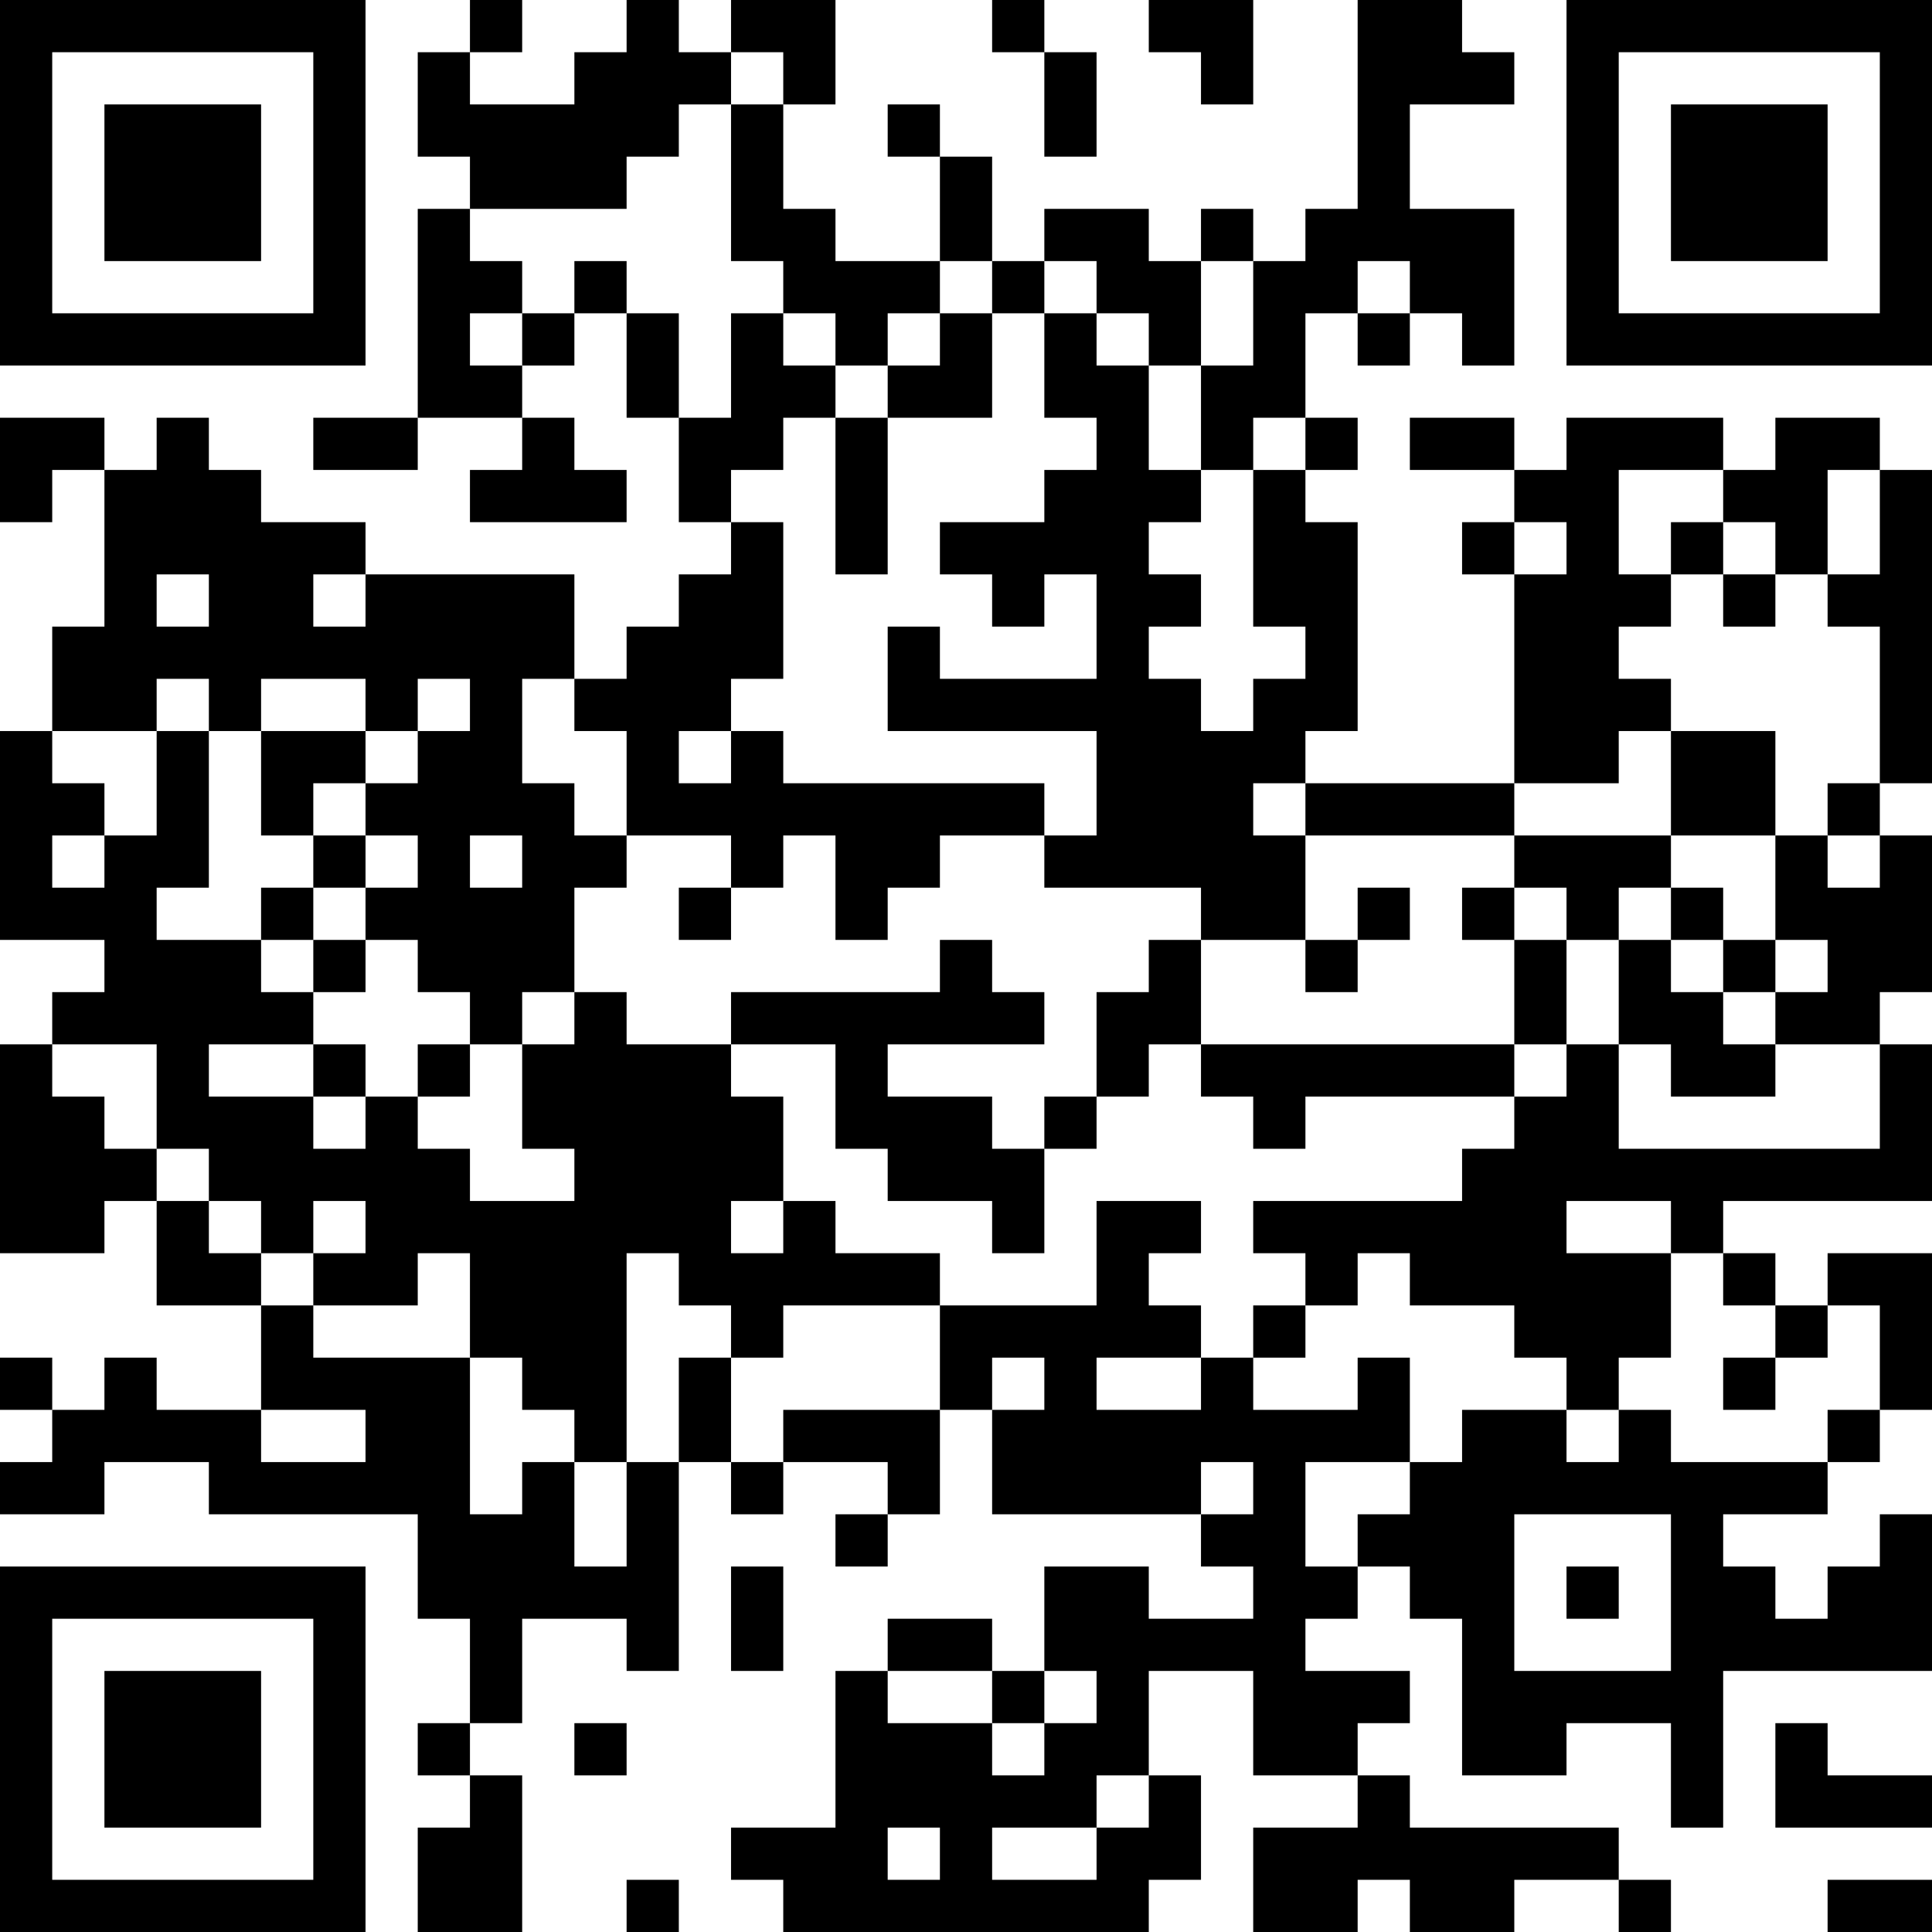 <?xml version="1.0" encoding="UTF-8"?>
<svg xmlns="http://www.w3.org/2000/svg" version="1.1" width="400" height="400" viewBox="0 0 400 400"><rect x="0" y="0" width="400" height="400" fill="#ffffff"/><g transform="scale(10.811)"><g transform="translate(0,0)"><path fill-rule="evenodd" d="M9 0L9 1L8 1L8 3L9 3L9 4L8 4L8 8L6 8L6 9L8 9L8 8L10 8L10 9L9 9L9 10L12 10L12 9L11 9L11 8L10 8L10 7L11 7L11 6L12 6L12 8L13 8L13 10L14 10L14 11L13 11L13 12L12 12L12 13L11 13L11 11L7 11L7 10L5 10L5 9L4 9L4 8L3 8L3 9L2 9L2 8L0 8L0 10L1 10L1 9L2 9L2 12L1 12L1 14L0 14L0 18L2 18L2 19L1 19L1 20L0 20L0 24L2 24L2 23L3 23L3 25L5 25L5 27L3 27L3 26L2 26L2 27L1 27L1 26L0 26L0 27L1 27L1 28L0 28L0 29L2 29L2 28L4 28L4 29L8 29L8 31L9 31L9 33L8 33L8 34L9 34L9 35L8 35L8 37L10 37L10 34L9 34L9 33L10 33L10 31L12 31L12 32L13 32L13 28L14 28L14 29L15 29L15 28L17 28L17 29L16 29L16 30L17 30L17 29L18 29L18 27L19 27L19 29L23 29L23 30L24 30L24 31L22 31L22 30L20 30L20 32L19 32L19 31L17 31L17 32L16 32L16 35L14 35L14 36L15 36L15 37L22 37L22 36L23 36L23 34L22 34L22 32L24 32L24 34L26 34L26 35L24 35L24 37L26 37L26 36L27 36L27 37L29 37L29 36L31 36L31 37L32 37L32 36L31 36L31 35L27 35L27 34L26 34L26 33L27 33L27 32L25 32L25 31L26 31L26 30L27 30L27 31L28 31L28 34L30 34L30 33L32 33L32 35L33 35L33 32L37 32L37 29L36 29L36 30L35 30L35 31L34 31L34 30L33 30L33 29L35 29L35 28L36 28L36 27L37 27L37 24L35 24L35 25L34 25L34 24L33 24L33 23L37 23L37 20L36 20L36 19L37 19L37 16L36 16L36 15L37 15L37 9L36 9L36 8L34 8L34 9L33 9L33 8L30 8L30 9L29 9L29 8L27 8L27 9L29 9L29 10L28 10L28 11L29 11L29 15L25 15L25 14L26 14L26 10L25 10L25 9L26 9L26 8L25 8L25 6L26 6L26 7L27 7L27 6L28 6L28 7L29 7L29 4L27 4L27 2L29 2L29 1L28 1L28 0L26 0L26 4L25 4L25 5L24 5L24 4L23 4L23 5L22 5L22 4L20 4L20 5L19 5L19 3L18 3L18 2L17 2L17 3L18 3L18 5L16 5L16 4L15 4L15 2L16 2L16 0L14 0L14 1L13 1L13 0L12 0L12 1L11 1L11 2L9 2L9 1L10 1L10 0ZM19 0L19 1L20 1L20 3L21 3L21 1L20 1L20 0ZM22 0L22 1L23 1L23 2L24 2L24 0ZM14 1L14 2L13 2L13 3L12 3L12 4L9 4L9 5L10 5L10 6L9 6L9 7L10 7L10 6L11 6L11 5L12 5L12 6L13 6L13 8L14 8L14 6L15 6L15 7L16 7L16 8L15 8L15 9L14 9L14 10L15 10L15 13L14 13L14 14L13 14L13 15L14 15L14 14L15 14L15 15L20 15L20 16L18 16L18 17L17 17L17 18L16 18L16 16L15 16L15 17L14 17L14 16L12 16L12 14L11 14L11 13L10 13L10 15L11 15L11 16L12 16L12 17L11 17L11 19L10 19L10 20L9 20L9 19L8 19L8 18L7 18L7 17L8 17L8 16L7 16L7 15L8 15L8 14L9 14L9 13L8 13L8 14L7 14L7 13L5 13L5 14L4 14L4 13L3 13L3 14L1 14L1 15L2 15L2 16L1 16L1 17L2 17L2 16L3 16L3 14L4 14L4 17L3 17L3 18L5 18L5 19L6 19L6 20L4 20L4 21L6 21L6 22L7 22L7 21L8 21L8 22L9 22L9 23L11 23L11 22L10 22L10 20L11 20L11 19L12 19L12 20L14 20L14 21L15 21L15 23L14 23L14 24L15 24L15 23L16 23L16 24L18 24L18 25L15 25L15 26L14 26L14 25L13 25L13 24L12 24L12 28L11 28L11 27L10 27L10 26L9 26L9 24L8 24L8 25L6 25L6 24L7 24L7 23L6 23L6 24L5 24L5 23L4 23L4 22L3 22L3 20L1 20L1 21L2 21L2 22L3 22L3 23L4 23L4 24L5 24L5 25L6 25L6 26L9 26L9 29L10 29L10 28L11 28L11 30L12 30L12 28L13 28L13 26L14 26L14 28L15 28L15 27L18 27L18 25L21 25L21 23L23 23L23 24L22 24L22 25L23 25L23 26L21 26L21 27L23 27L23 26L24 26L24 27L26 27L26 26L27 26L27 28L25 28L25 30L26 30L26 29L27 29L27 28L28 28L28 27L30 27L30 28L31 28L31 27L32 27L32 28L35 28L35 27L36 27L36 25L35 25L35 26L34 26L34 25L33 25L33 24L32 24L32 23L30 23L30 24L32 24L32 26L31 26L31 27L30 27L30 26L29 26L29 25L27 25L27 24L26 24L26 25L25 25L25 24L24 24L24 23L28 23L28 22L29 22L29 21L30 21L30 20L31 20L31 22L36 22L36 20L34 20L34 19L35 19L35 18L34 18L34 16L35 16L35 17L36 17L36 16L35 16L35 15L36 15L36 12L35 12L35 11L36 11L36 9L35 9L35 11L34 11L34 10L33 10L33 9L31 9L31 11L32 11L32 12L31 12L31 13L32 13L32 14L31 14L31 15L29 15L29 16L25 16L25 15L24 15L24 16L25 16L25 18L23 18L23 17L20 17L20 16L21 16L21 14L17 14L17 12L18 12L18 13L21 13L21 11L20 11L20 12L19 12L19 11L18 11L18 10L20 10L20 9L21 9L21 8L20 8L20 6L21 6L21 7L22 7L22 9L23 9L23 10L22 10L22 11L23 11L23 12L22 12L22 13L23 13L23 14L24 14L24 13L25 13L25 12L24 12L24 9L25 9L25 8L24 8L24 9L23 9L23 7L24 7L24 5L23 5L23 7L22 7L22 6L21 6L21 5L20 5L20 6L19 6L19 5L18 5L18 6L17 6L17 7L16 7L16 6L15 6L15 5L14 5L14 2L15 2L15 1ZM26 5L26 6L27 6L27 5ZM18 6L18 7L17 7L17 8L16 8L16 11L17 11L17 8L19 8L19 6ZM29 10L29 11L30 11L30 10ZM32 10L32 11L33 11L33 12L34 12L34 11L33 11L33 10ZM3 11L3 12L4 12L4 11ZM6 11L6 12L7 12L7 11ZM5 14L5 16L6 16L6 17L5 17L5 18L6 18L6 19L7 19L7 18L6 18L6 17L7 17L7 16L6 16L6 15L7 15L7 14ZM32 14L32 16L29 16L29 17L28 17L28 18L29 18L29 20L23 20L23 18L22 18L22 19L21 19L21 21L20 21L20 22L19 22L19 21L17 21L17 20L20 20L20 19L19 19L19 18L18 18L18 19L14 19L14 20L16 20L16 22L17 22L17 23L19 23L19 24L20 24L20 22L21 22L21 21L22 21L22 20L23 20L23 21L24 21L24 22L25 22L25 21L29 21L29 20L30 20L30 18L31 18L31 20L32 20L32 21L34 21L34 20L33 20L33 19L34 19L34 18L33 18L33 17L32 17L32 16L34 16L34 14ZM9 16L9 17L10 17L10 16ZM13 17L13 18L14 18L14 17ZM26 17L26 18L25 18L25 19L26 19L26 18L27 18L27 17ZM29 17L29 18L30 18L30 17ZM31 17L31 18L32 18L32 19L33 19L33 18L32 18L32 17ZM6 20L6 21L7 21L7 20ZM8 20L8 21L9 21L9 20ZM24 25L24 26L25 26L25 25ZM19 26L19 27L20 27L20 26ZM33 26L33 27L34 27L34 26ZM5 27L5 28L7 28L7 27ZM23 28L23 29L24 29L24 28ZM29 29L29 32L32 32L32 29ZM14 30L14 32L15 32L15 30ZM30 30L30 31L31 31L31 30ZM17 32L17 33L19 33L19 34L20 34L20 33L21 33L21 32L20 32L20 33L19 33L19 32ZM11 33L11 34L12 34L12 33ZM34 33L34 35L37 35L37 34L35 34L35 33ZM21 34L21 35L19 35L19 36L21 36L21 35L22 35L22 34ZM17 35L17 36L18 36L18 35ZM12 36L12 37L13 37L13 36ZM35 36L35 37L37 37L37 36ZM0 0L0 7L7 7L7 0ZM1 1L1 6L6 6L6 1ZM2 2L2 5L5 5L5 2ZM30 0L30 7L37 7L37 0ZM31 1L31 6L36 6L36 1ZM32 2L32 5L35 5L35 2ZM0 30L0 37L7 37L7 30ZM1 31L1 36L6 36L6 31ZM2 32L2 35L5 35L5 32Z" fill="#000000"/></g></g></svg>
